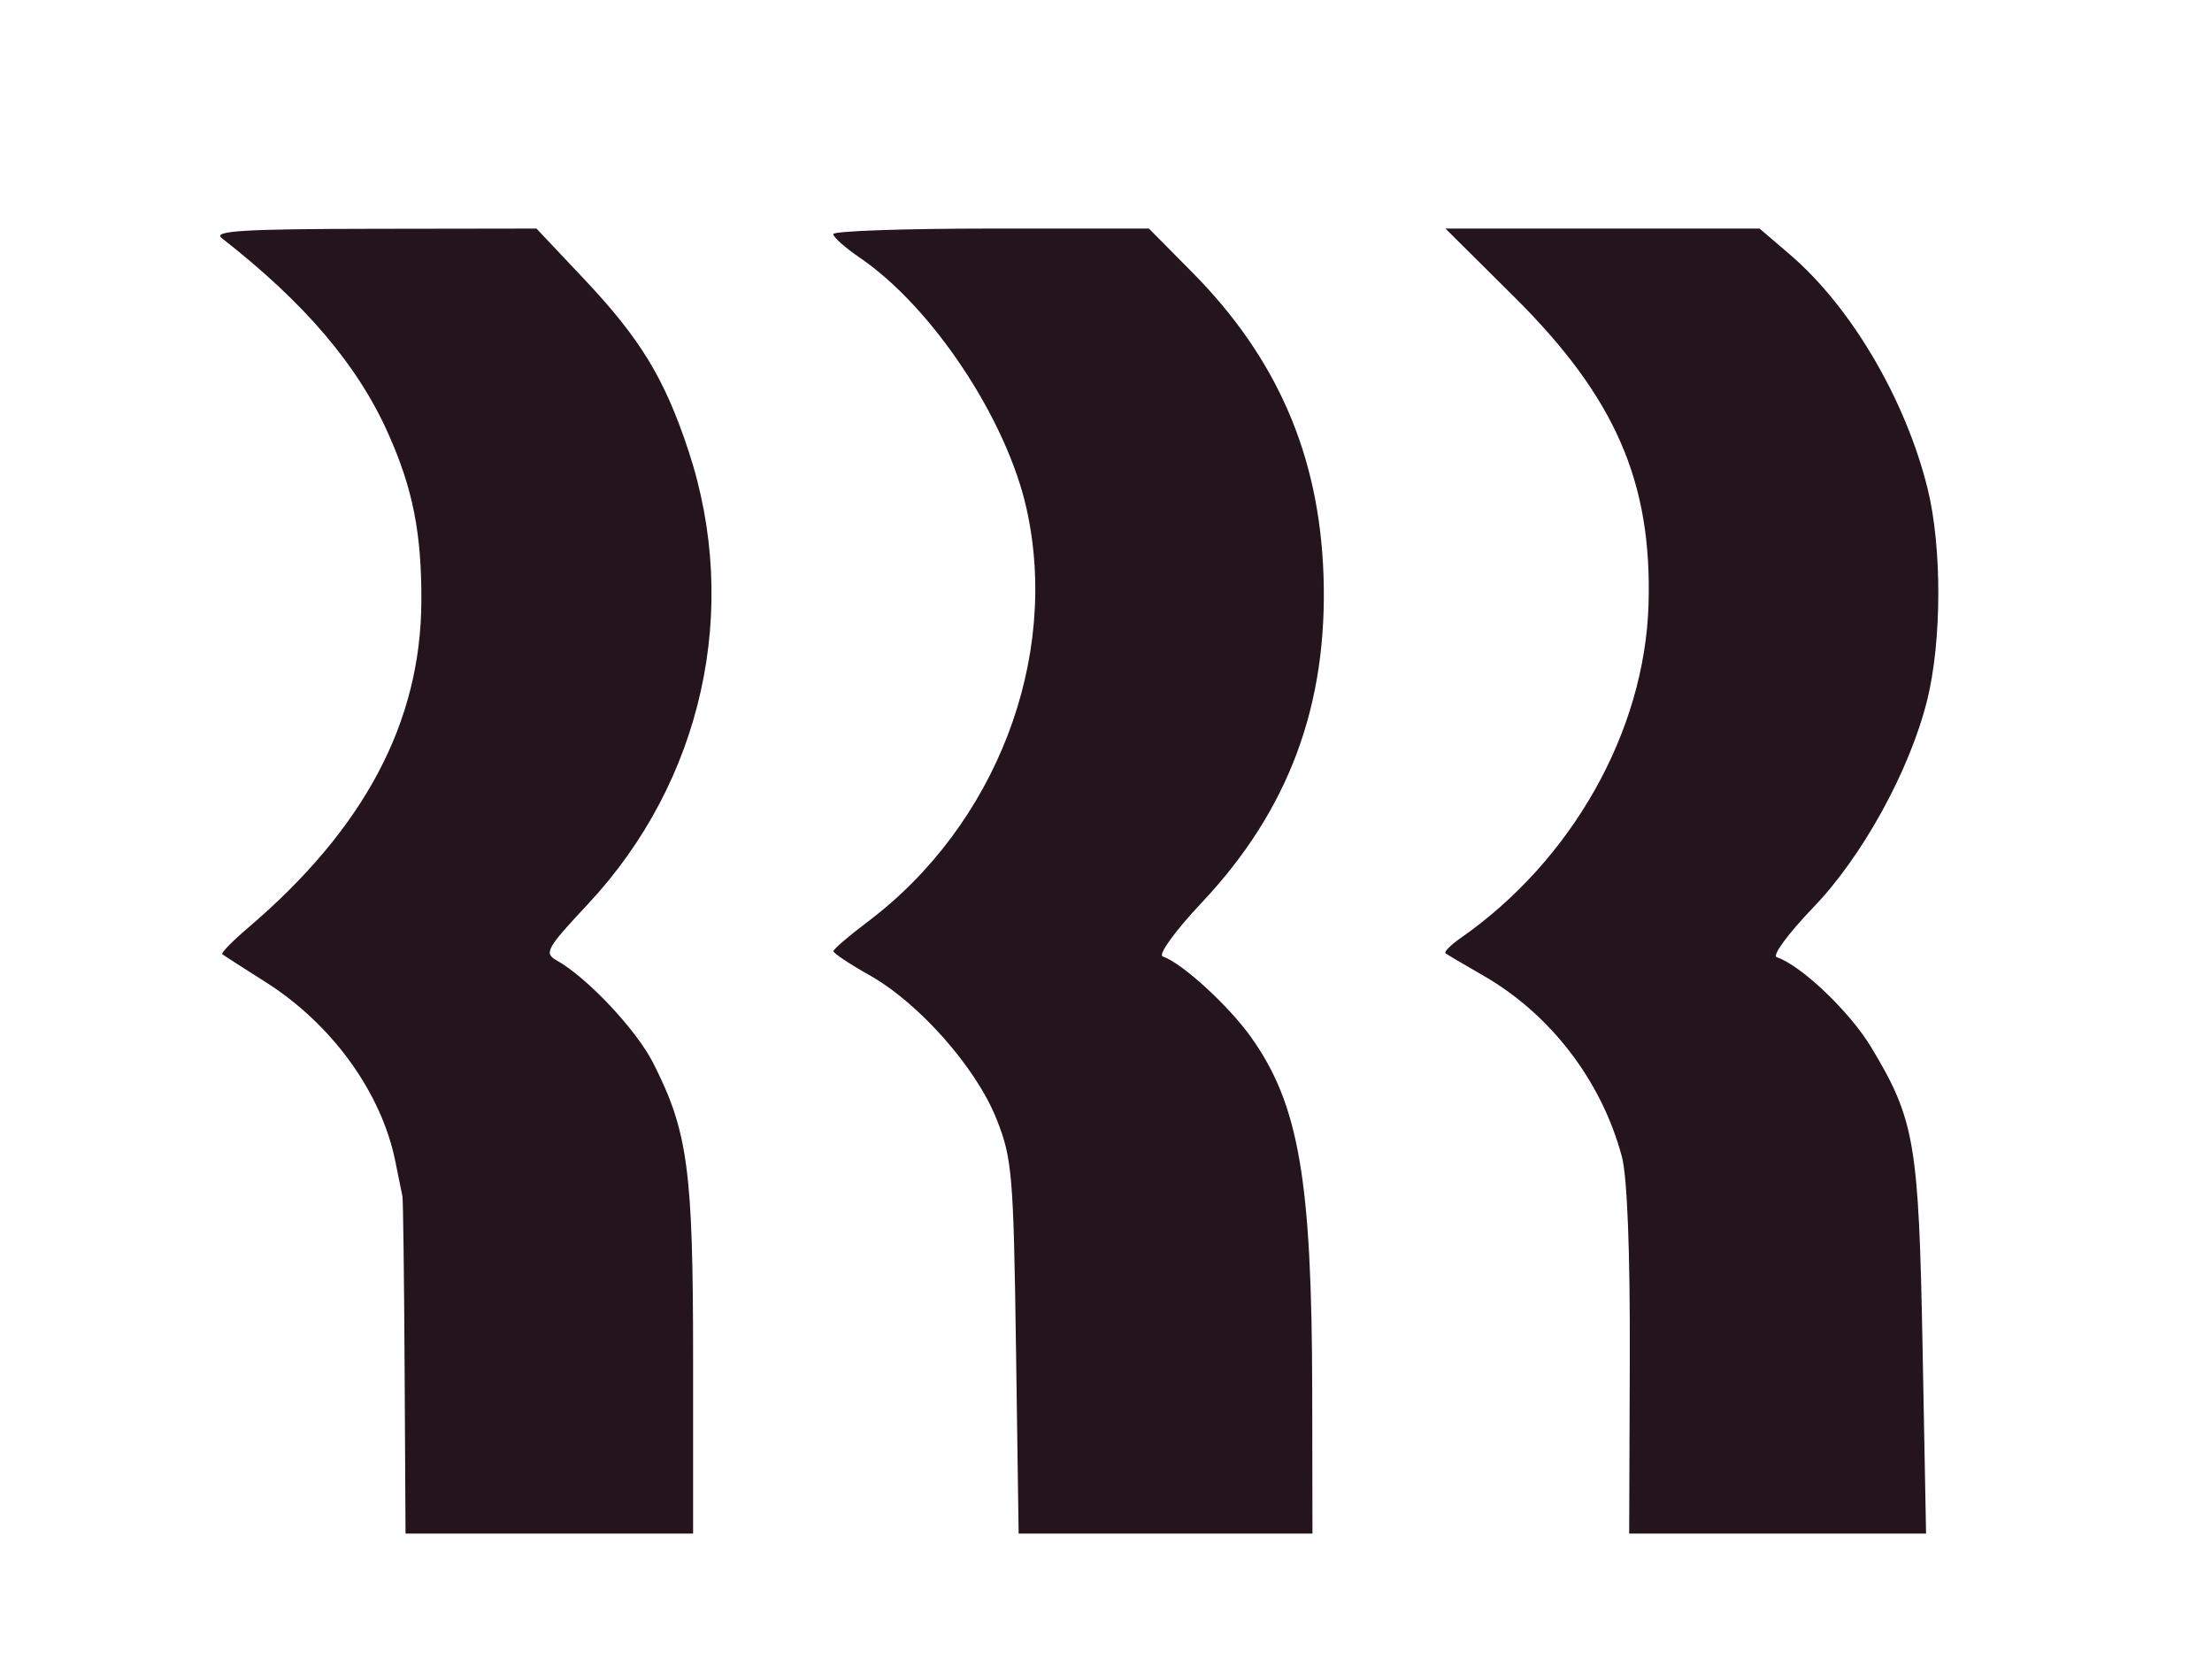 <svg xmlns="http://www.w3.org/2000/svg" width="300" height="226" viewBox="0 0 300 226" version="1.1"><path d="" stroke="none" fill="#28141c" fill-rule="evenodd"/><path d="M 30.060 32.282 C 41.322 41.074, 48.498 49.495, 52.647 58.788 C 55.990 66.274, 57.183 72.298, 57.148 81.500 C 57.083 97.951, 49.439 112.371, 33.645 125.837 C 31.525 127.644, 29.950 129.255, 30.145 129.415 C 30.340 129.576, 32.975 131.272, 36 133.183 C 45.021 138.885, 51.757 148.201, 53.623 157.555 C 54.056 159.725, 54.486 161.838, 54.580 162.250 C 54.673 162.662, 54.806 173.125, 54.875 185.500 L 55 208 74.500 208 L 94 208 94 184.210 C 94 158.667, 93.298 153.469, 88.598 144.193 C 86.306 139.671, 79.630 132.571, 75.490 130.254 C 73.750 129.280, 74.104 128.644, 79.731 122.628 C 95.296 105.989, 100.479 82.605, 93.365 61.110 C 90.121 51.306, 86.855 45.944, 79.157 37.784 L 72.758 31 50.629 31.032 C 33.042 31.057, 28.820 31.314, 30.060 32.282 M 113.007 31.750 C 113.011 32.163, 114.624 33.597, 116.593 34.938 C 126.438 41.643, 136.510 56.803, 139.226 69 C 143.749 89.318, 135.064 111.913, 117.699 125.004 C 115.149 126.927, 113.048 128.725, 113.032 129 C 113.015 129.275, 115.208 130.739, 117.903 132.253 C 124.639 136.036, 132.371 144.780, 135.146 151.753 C 137.273 157.100, 137.457 159.255, 137.792 182.750 L 138.152 208 158.076 208 L 178 208 177.969 188.750 C 177.923 160.014, 176.162 149.800, 169.684 140.688 C 166.629 136.391, 160.317 130.618, 157.694 129.721 C 157.024 129.492, 159.360 126.272, 163.019 122.382 C 174.808 109.850, 180.107 95.578, 179.498 78 C 178.936 61.766, 173.201 48.547, 161.670 36.908 L 155.817 31 134.408 31 C 122.634 31, 113.003 31.337, 113.007 31.750 M 205.349 40.250 C 219.068 53.876, 224.081 65.355, 223.580 82 C 223.062 99.213, 213.191 116.718, 198.060 127.255 C 196.719 128.189, 195.819 129.109, 196.060 129.299 C 196.302 129.489, 198.555 130.820, 201.068 132.257 C 210.256 137.514, 217.180 146.526, 219.958 156.846 C 220.697 159.588, 221.090 169.680, 221.037 184.579 L 220.955 208 241.087 208 L 261.220 208 260.747 182.750 C 260.227 154.998, 259.693 151.875, 253.781 142.041 C 250.890 137.230, 244.273 130.924, 240.957 129.819 C 240.321 129.607, 242.554 126.577, 245.917 123.086 C 252.588 116.162, 258.984 104.530, 261.362 95 C 263.363 86.976, 263.393 74.210, 261.428 66.267 C 258.435 54.171, 251.054 41.626, 242.745 34.514 L 238.640 31 217.338 31 L 196.036 31 205.349 40.250" stroke="none" fill="#24141c" fill-rule="evenodd"/></svg>